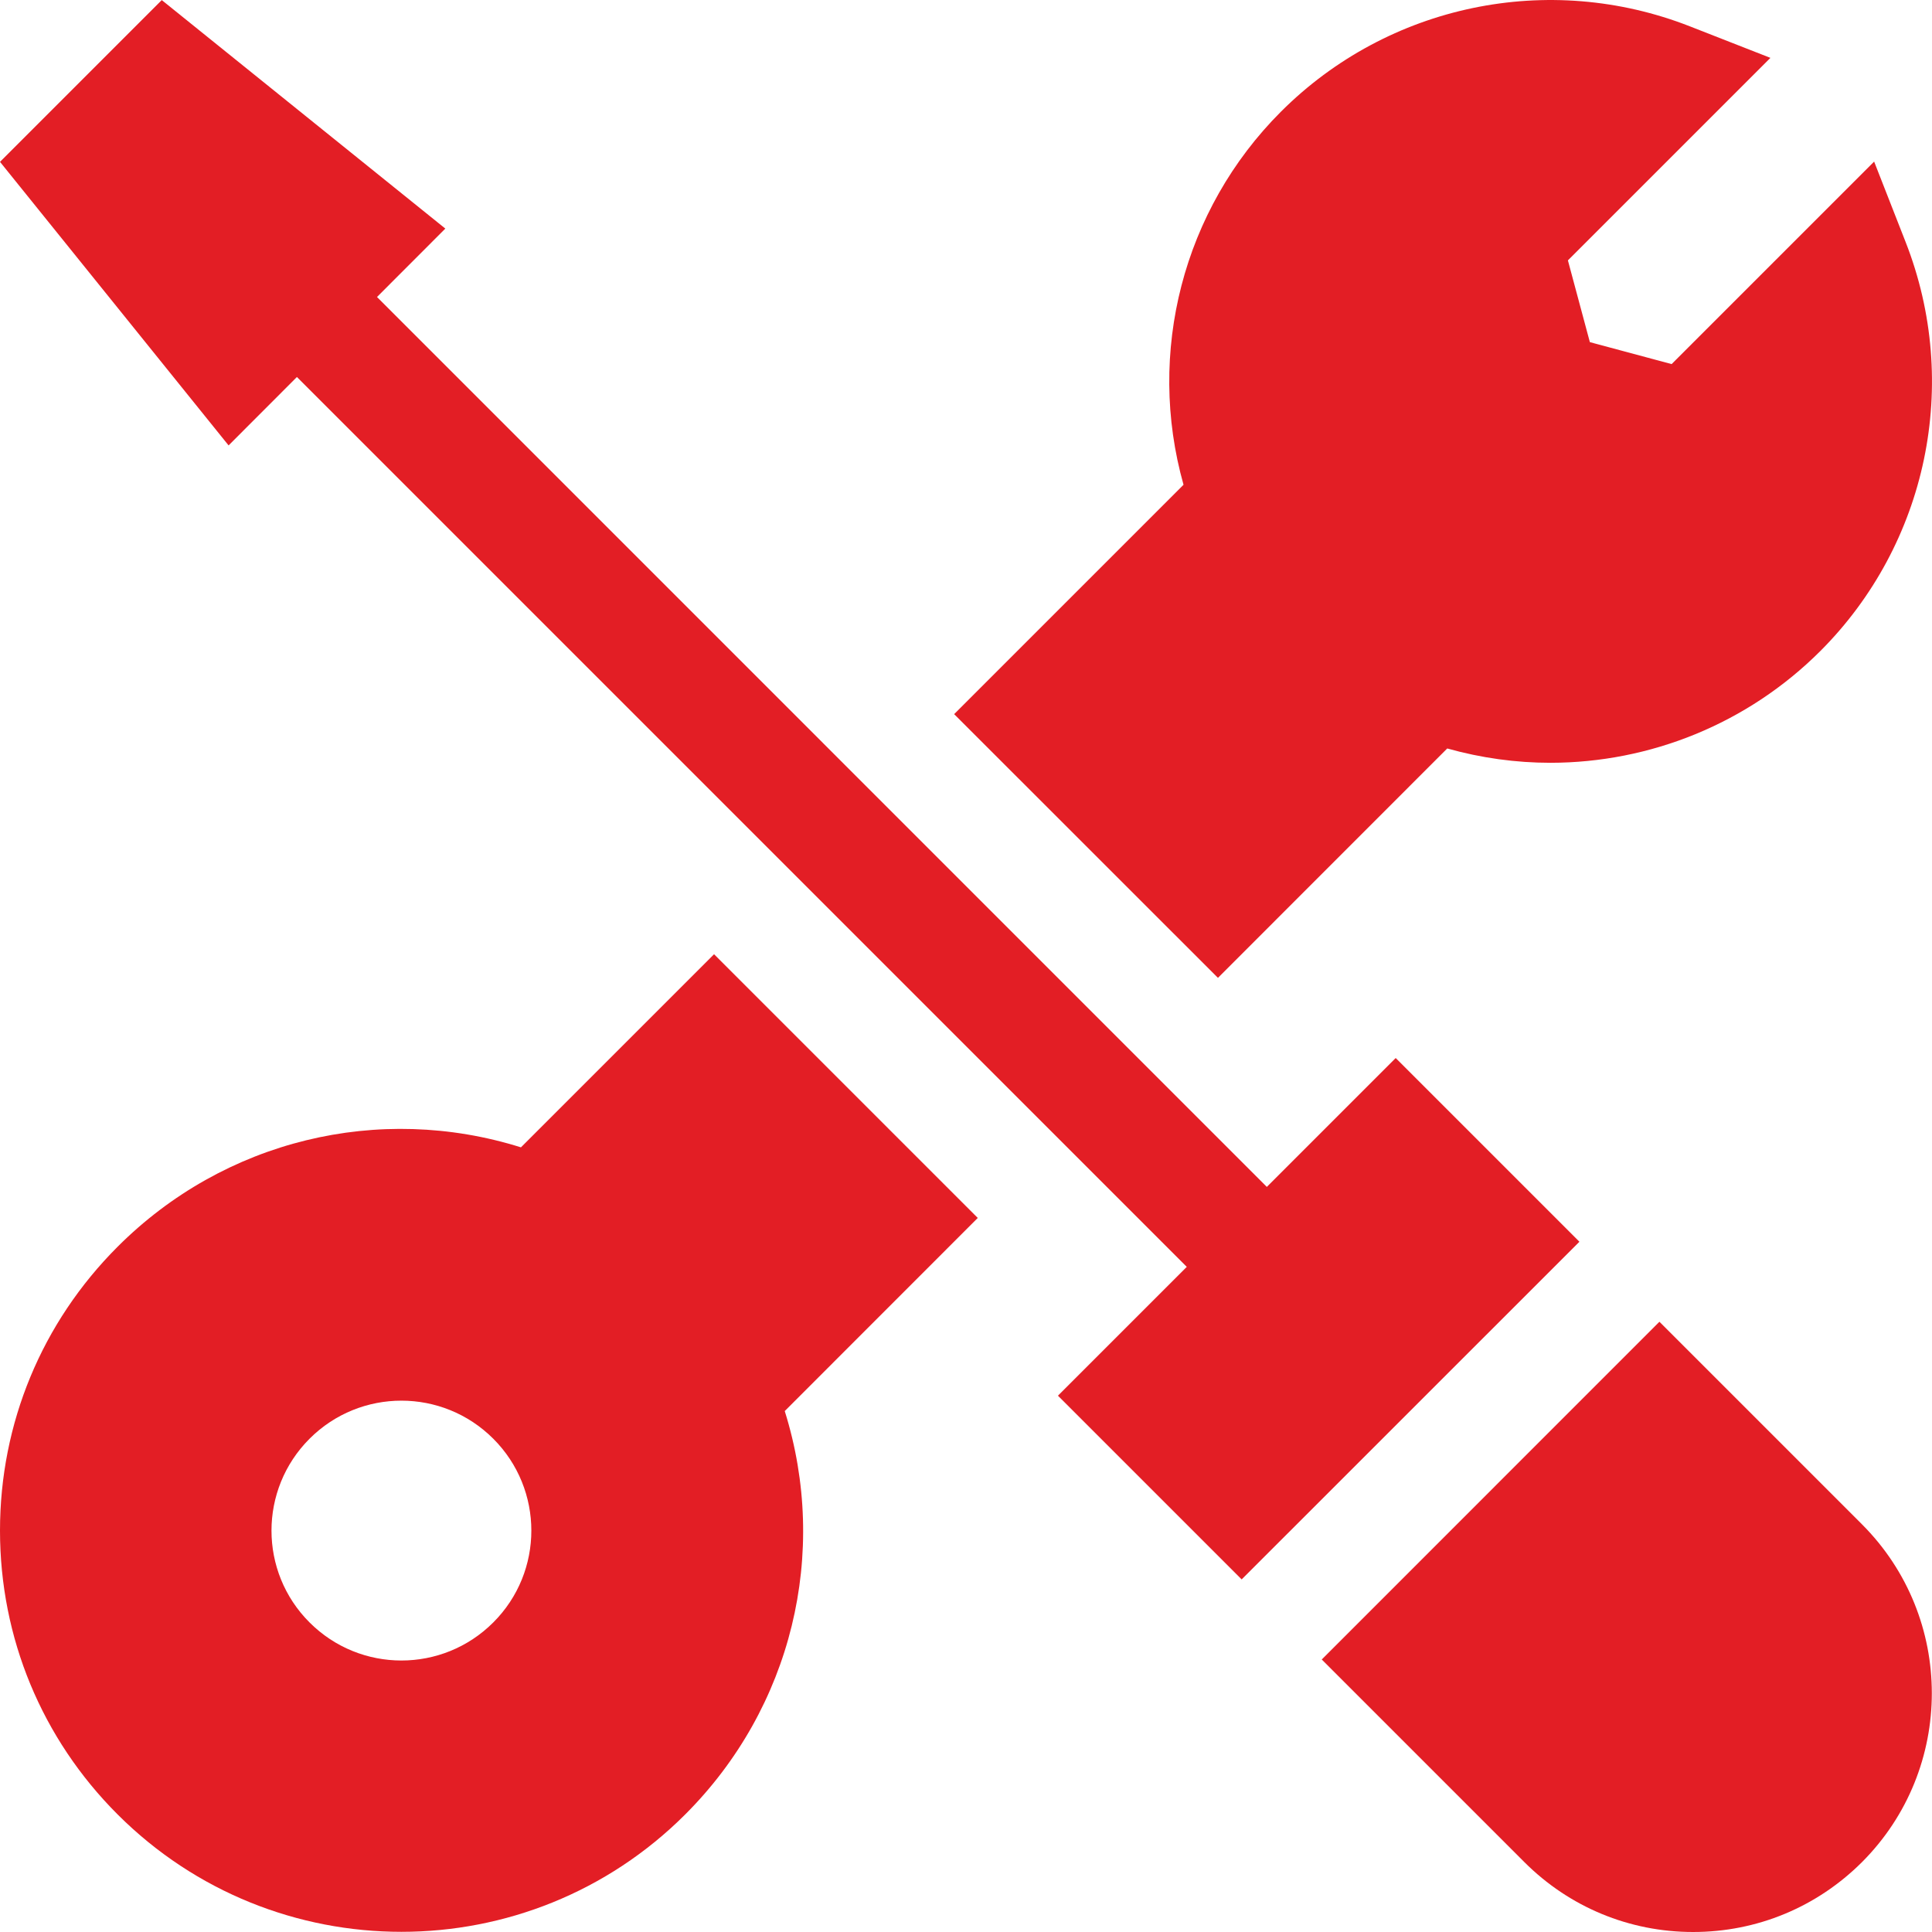 <svg width="22" height="22" viewBox="0 0 22 22" fill="none" xmlns="http://www.w3.org/2000/svg">
<path d="M15.893 12.048L14.426 13.515L14.425 13.515L4.293 3.382L5.071 2.603L1.842 0.001L0 1.843L2.603 5.072L3.381 4.293L13.514 14.426L12.047 15.893L14.139 17.985L17.985 14.14L15.893 12.048Z" fill="#E31E25"/>
<path d="M18.896 15.051L15.051 18.897L17.358 21.204C17.871 21.717 18.554 22 19.28 22C20.007 22 20.689 21.717 21.203 21.204C22.263 20.143 22.263 18.419 21.203 17.358L18.896 15.051Z" fill="#E31E25"/>
<path d="M11.134 13.869L8.131 10.866L5.932 13.065C4.317 12.558 2.554 12.981 1.339 14.197C0.476 15.06 1.75822e-08 16.208 1.75822e-08 17.429C1.75822e-08 18.65 0.476 19.798 1.339 20.661C2.23 21.552 3.4 21.998 4.571 21.998C5.741 21.998 6.912 21.552 7.803 20.661C9.019 19.446 9.442 17.683 8.936 16.068L11.134 13.869ZM5.617 18.475C5.039 19.053 4.103 19.053 3.525 18.475C2.947 17.898 2.947 16.961 3.525 16.383C4.103 15.805 5.039 15.805 5.617 16.383C6.195 16.961 6.195 17.898 5.617 18.475Z" fill="#E31E25"/>
<path d="M21.7 2.757L21.341 1.84L19.035 4.146L18.104 3.896L17.854 2.965L20.16 0.659L19.243 0.3C17.635 -0.33 15.807 0.051 14.586 1.272C13.468 2.39 13.054 4.018 13.477 5.52L10.865 8.132L13.869 11.135L16.48 8.523C16.868 8.632 17.263 8.686 17.656 8.686C18.788 8.685 19.898 8.243 20.728 7.414C21.949 6.193 22.33 4.365 21.7 2.757Z" fill="#E31E25"/>
</svg>
